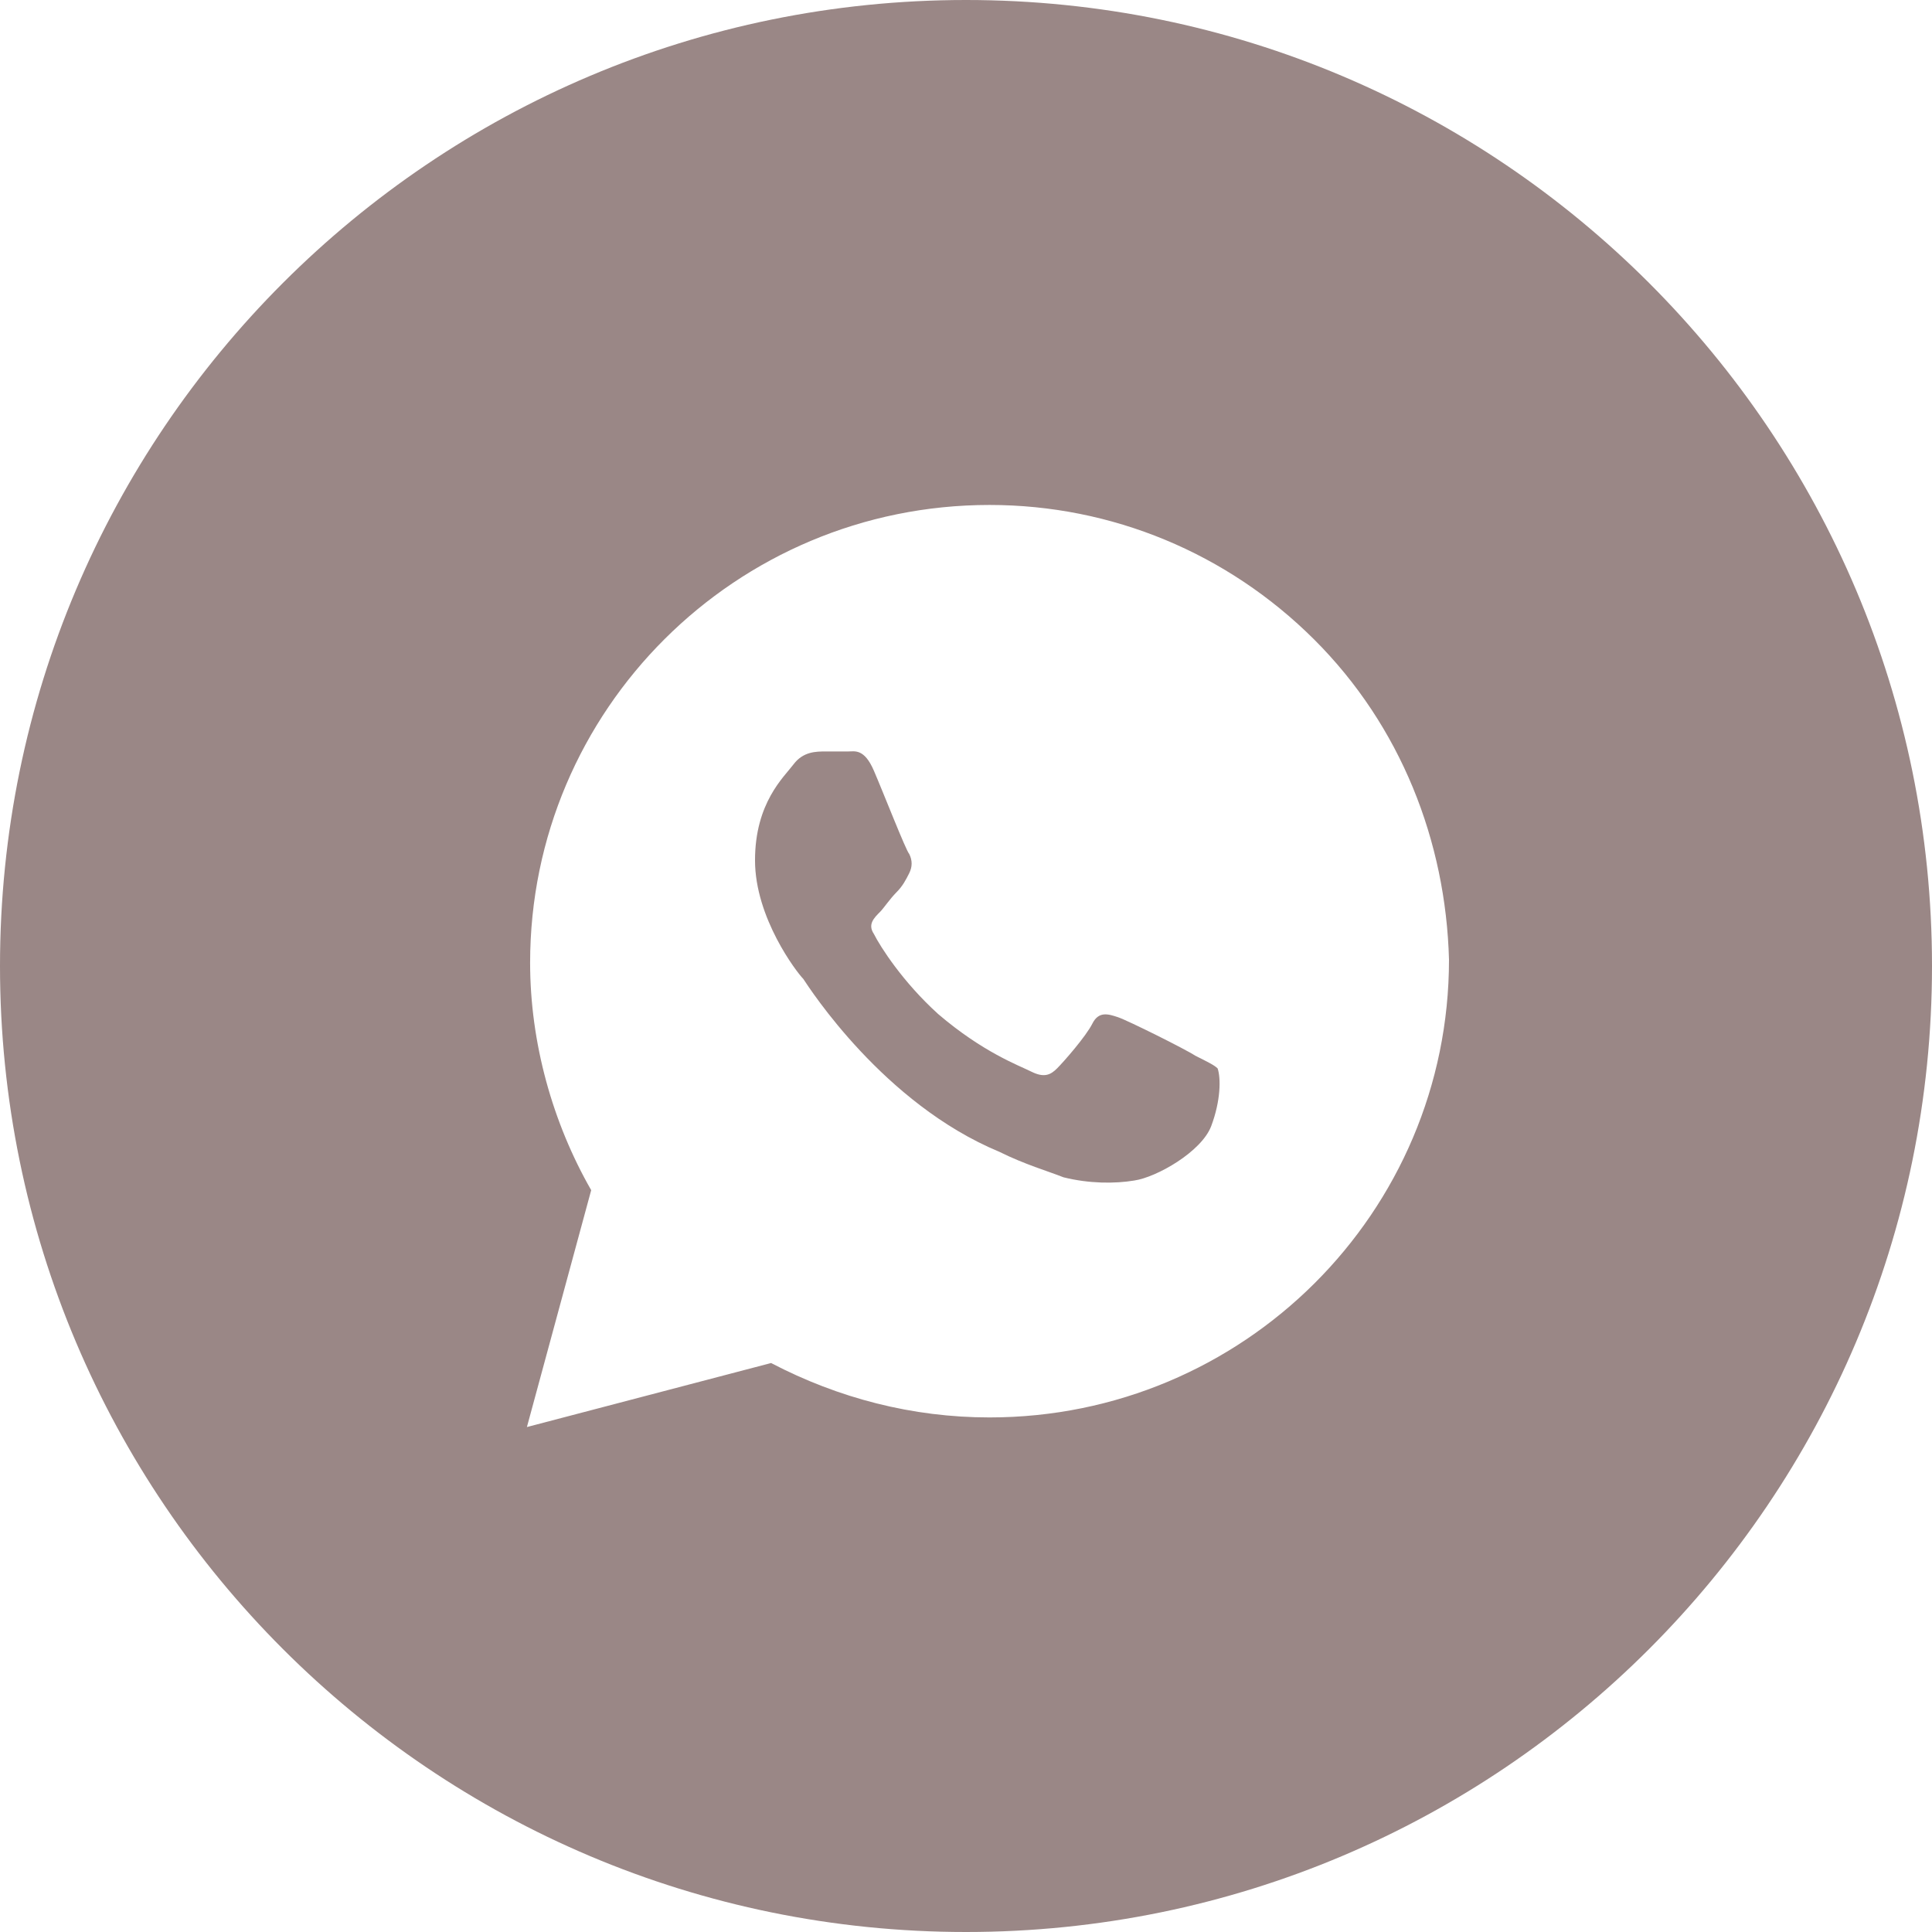 <?xml version="1.0" encoding="UTF-8"?> <svg xmlns="http://www.w3.org/2000/svg" width="44" height="44" viewBox="0 0 44 44" fill="none"><path d="M22 0C34.15 0 44 9.85 44 22C44 34.15 34.15 44 22 44C9.85 44 0 34.15 0 22C0 9.85 9.85 0 22 0ZM22.536 11.5C16.756 11.5 12.073 16.167 12.073 21.927C12.073 23.75 12.586 25.573 13.464 27.105L12 32.5L17.561 31.042C19.097 31.844 20.78 32.281 22.536 32.281C28.317 32.281 33 27.615 33 21.855C32.927 19.157 31.902 16.531 29.927 14.562C27.951 12.594 25.317 11.5 22.536 11.5ZM19.317 17.114C19.464 17.114 19.683 17.042 19.902 17.552C20.122 18.062 20.634 19.375 20.707 19.448C20.78 19.594 20.78 19.74 20.707 19.886C20.634 20.031 20.561 20.177 20.415 20.323C20.269 20.469 20.122 20.688 20.049 20.761C19.903 20.907 19.756 21.052 19.902 21.27C20.049 21.562 20.561 22.365 21.366 23.094C22.39 23.969 23.196 24.26 23.488 24.406C23.781 24.552 23.927 24.479 24.073 24.333C24.22 24.187 24.732 23.604 24.878 23.312C25.024 23.021 25.244 23.094 25.464 23.167C25.685 23.241 27 23.896 27.22 24.042C27.512 24.188 27.658 24.26 27.731 24.333C27.805 24.552 27.804 25.062 27.585 25.645C27.365 26.229 26.341 26.813 25.829 26.886C25.39 26.959 24.805 26.958 24.22 26.812C23.854 26.667 23.341 26.521 22.756 26.23C20.123 25.136 18.441 22.513 18.293 22.292C18.147 22.146 17.195 20.906 17.195 19.594C17.195 18.281 17.854 17.698 18.073 17.406C18.293 17.115 18.585 17.114 18.805 17.114H19.317Z" fill="#9A8786"></path></svg> 